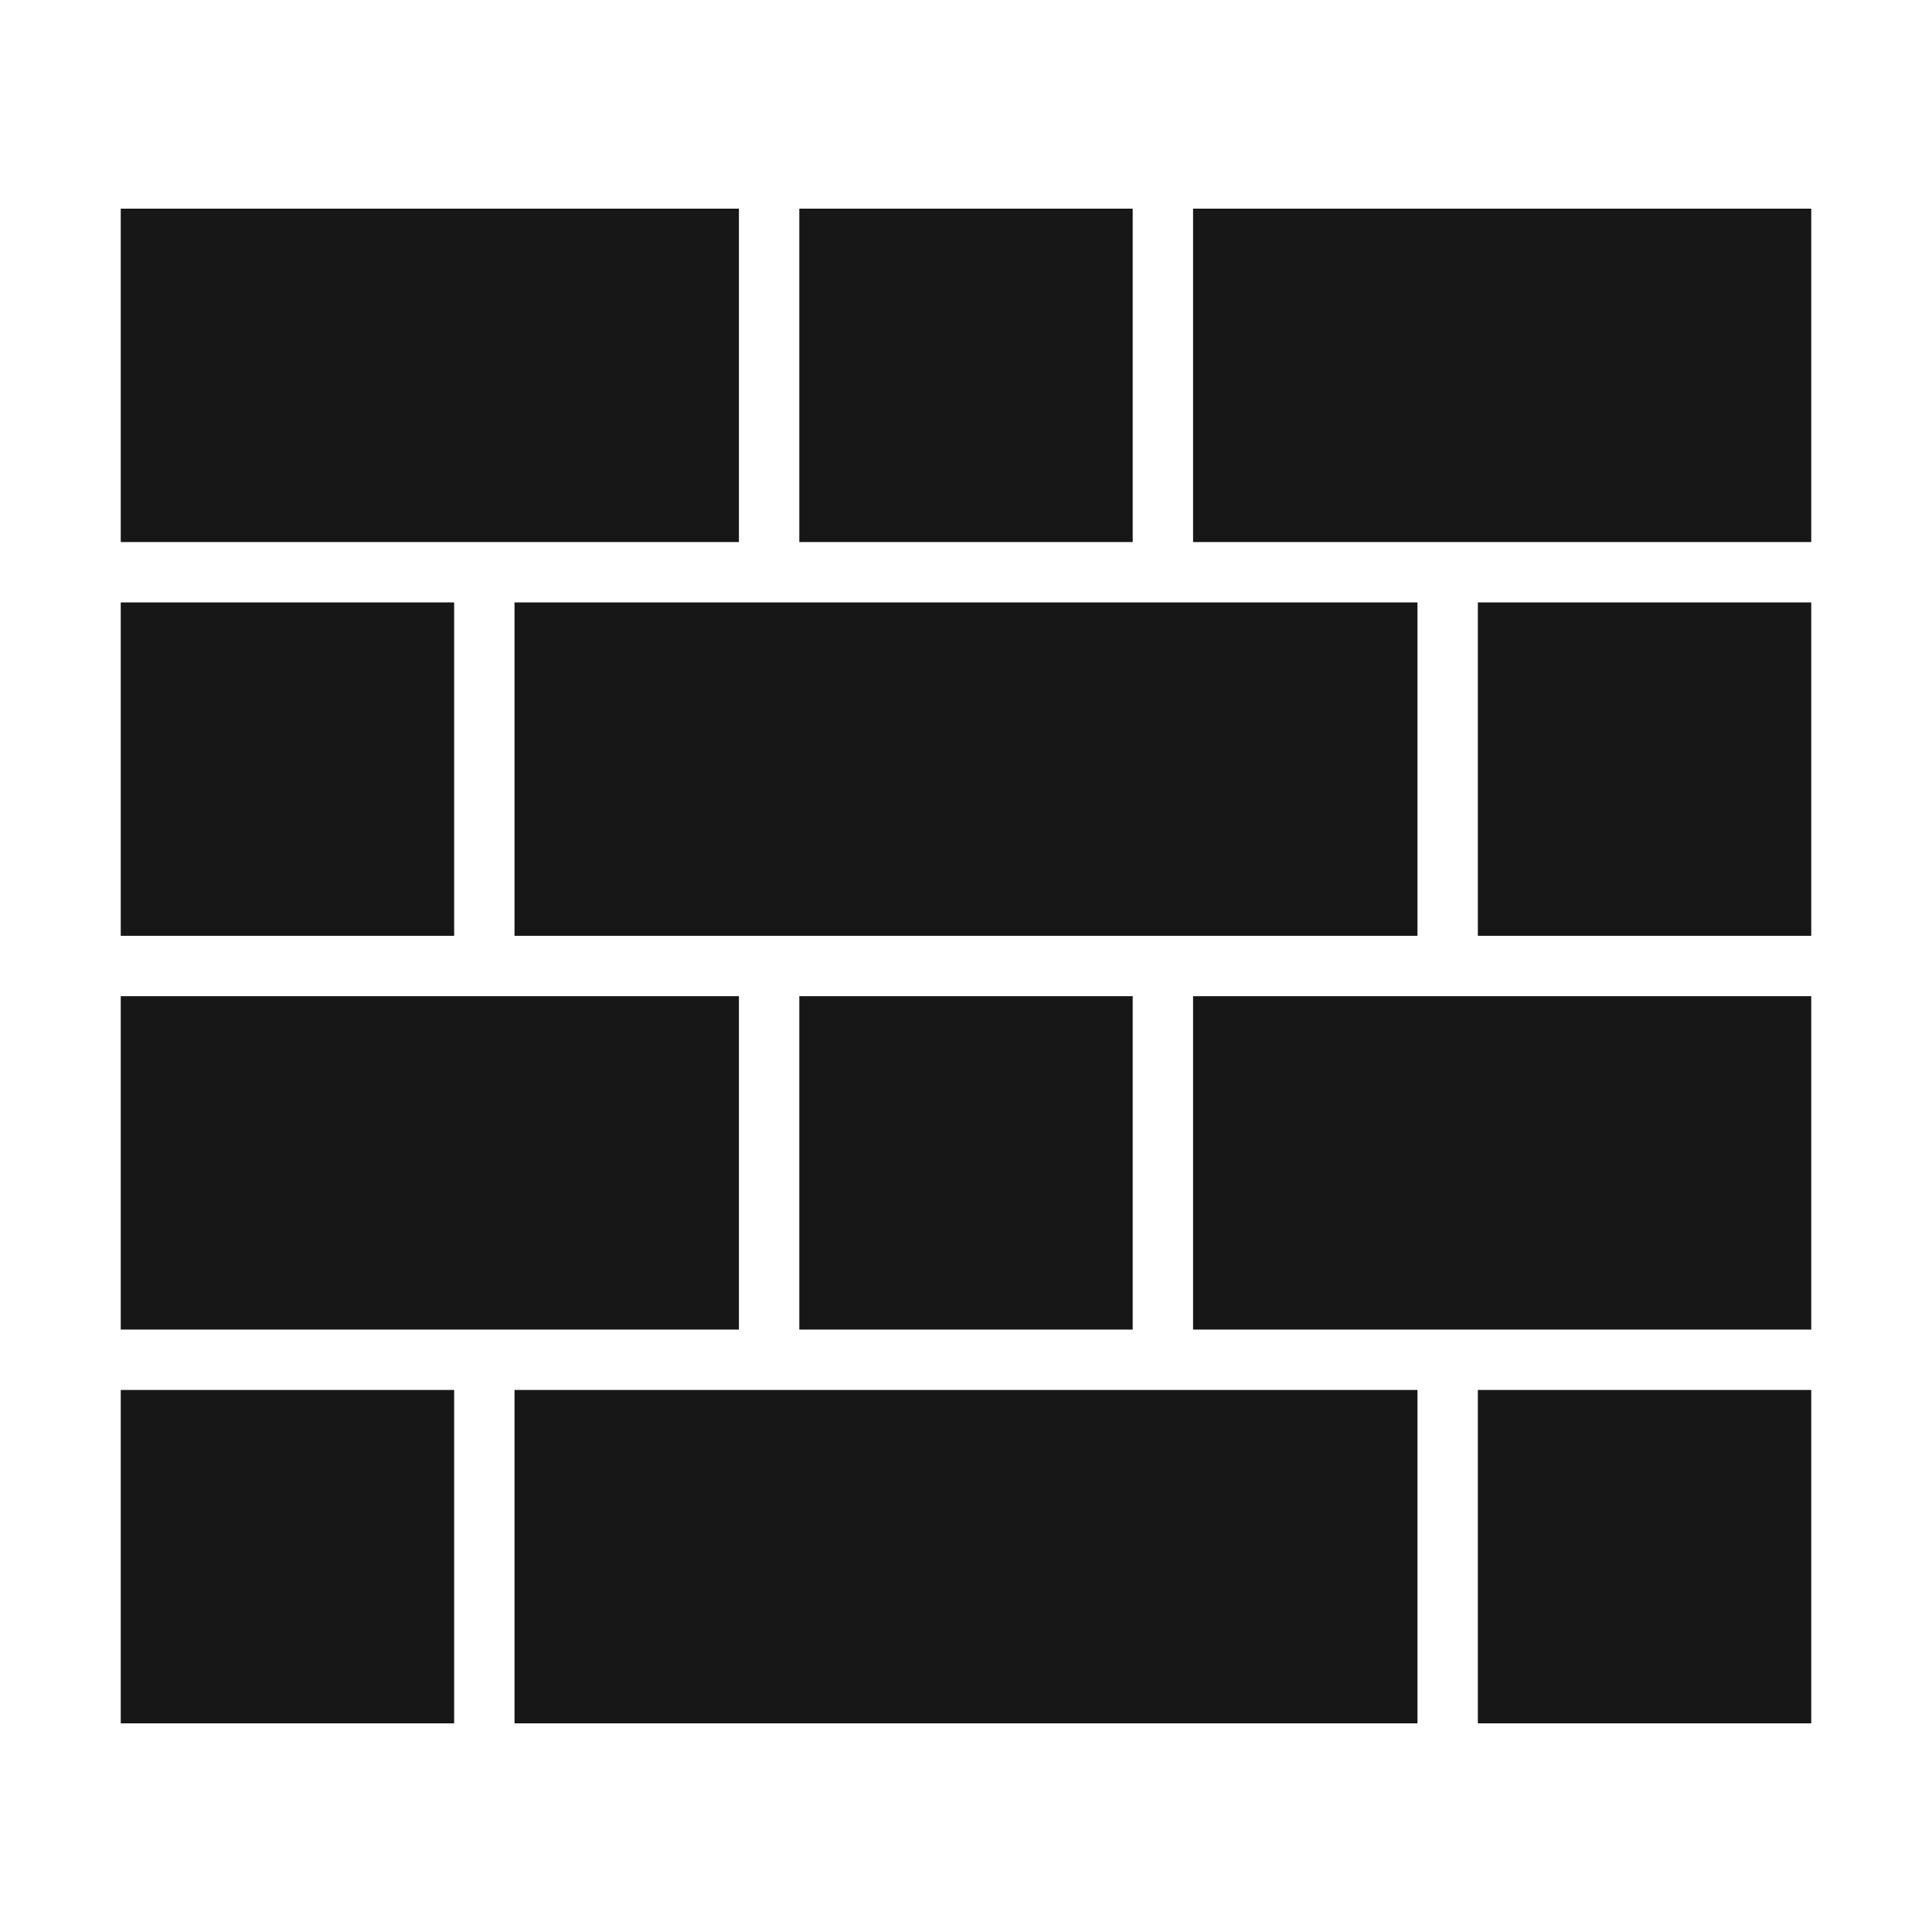 <?xml version="1.0" encoding="UTF-8"?> <svg xmlns="http://www.w3.org/2000/svg" width="32" height="32" viewBox="0 0 32 32" fill="none"><path d="M19.761 8.978H30V3.456H19.761V8.978ZM13.239 16.5H18.761V22.022H13.239V16.5ZM24.478 23.022H30V28.544H24.478V23.022ZM8.522 23.022V28.544H23.478V23.022H12.739H8.522ZM24.478 9.978H30V15.5H24.478V9.978ZM23.478 9.978H8.522V15.5H23.478V9.978ZM12.239 8.978V3.456H2V8.978H8.022H12.239ZM2 23.022H7.522V28.544H2V23.022ZM19.761 16.5V22.022H30V16.5H23.978H19.761ZM2 9.978H7.522V15.5H2V9.978ZM13.239 3.456H18.761V8.978H13.239V3.456ZM12.239 22.022V16.5H2V22.022H8.022H12.239Z" fill="#171717"></path></svg> 